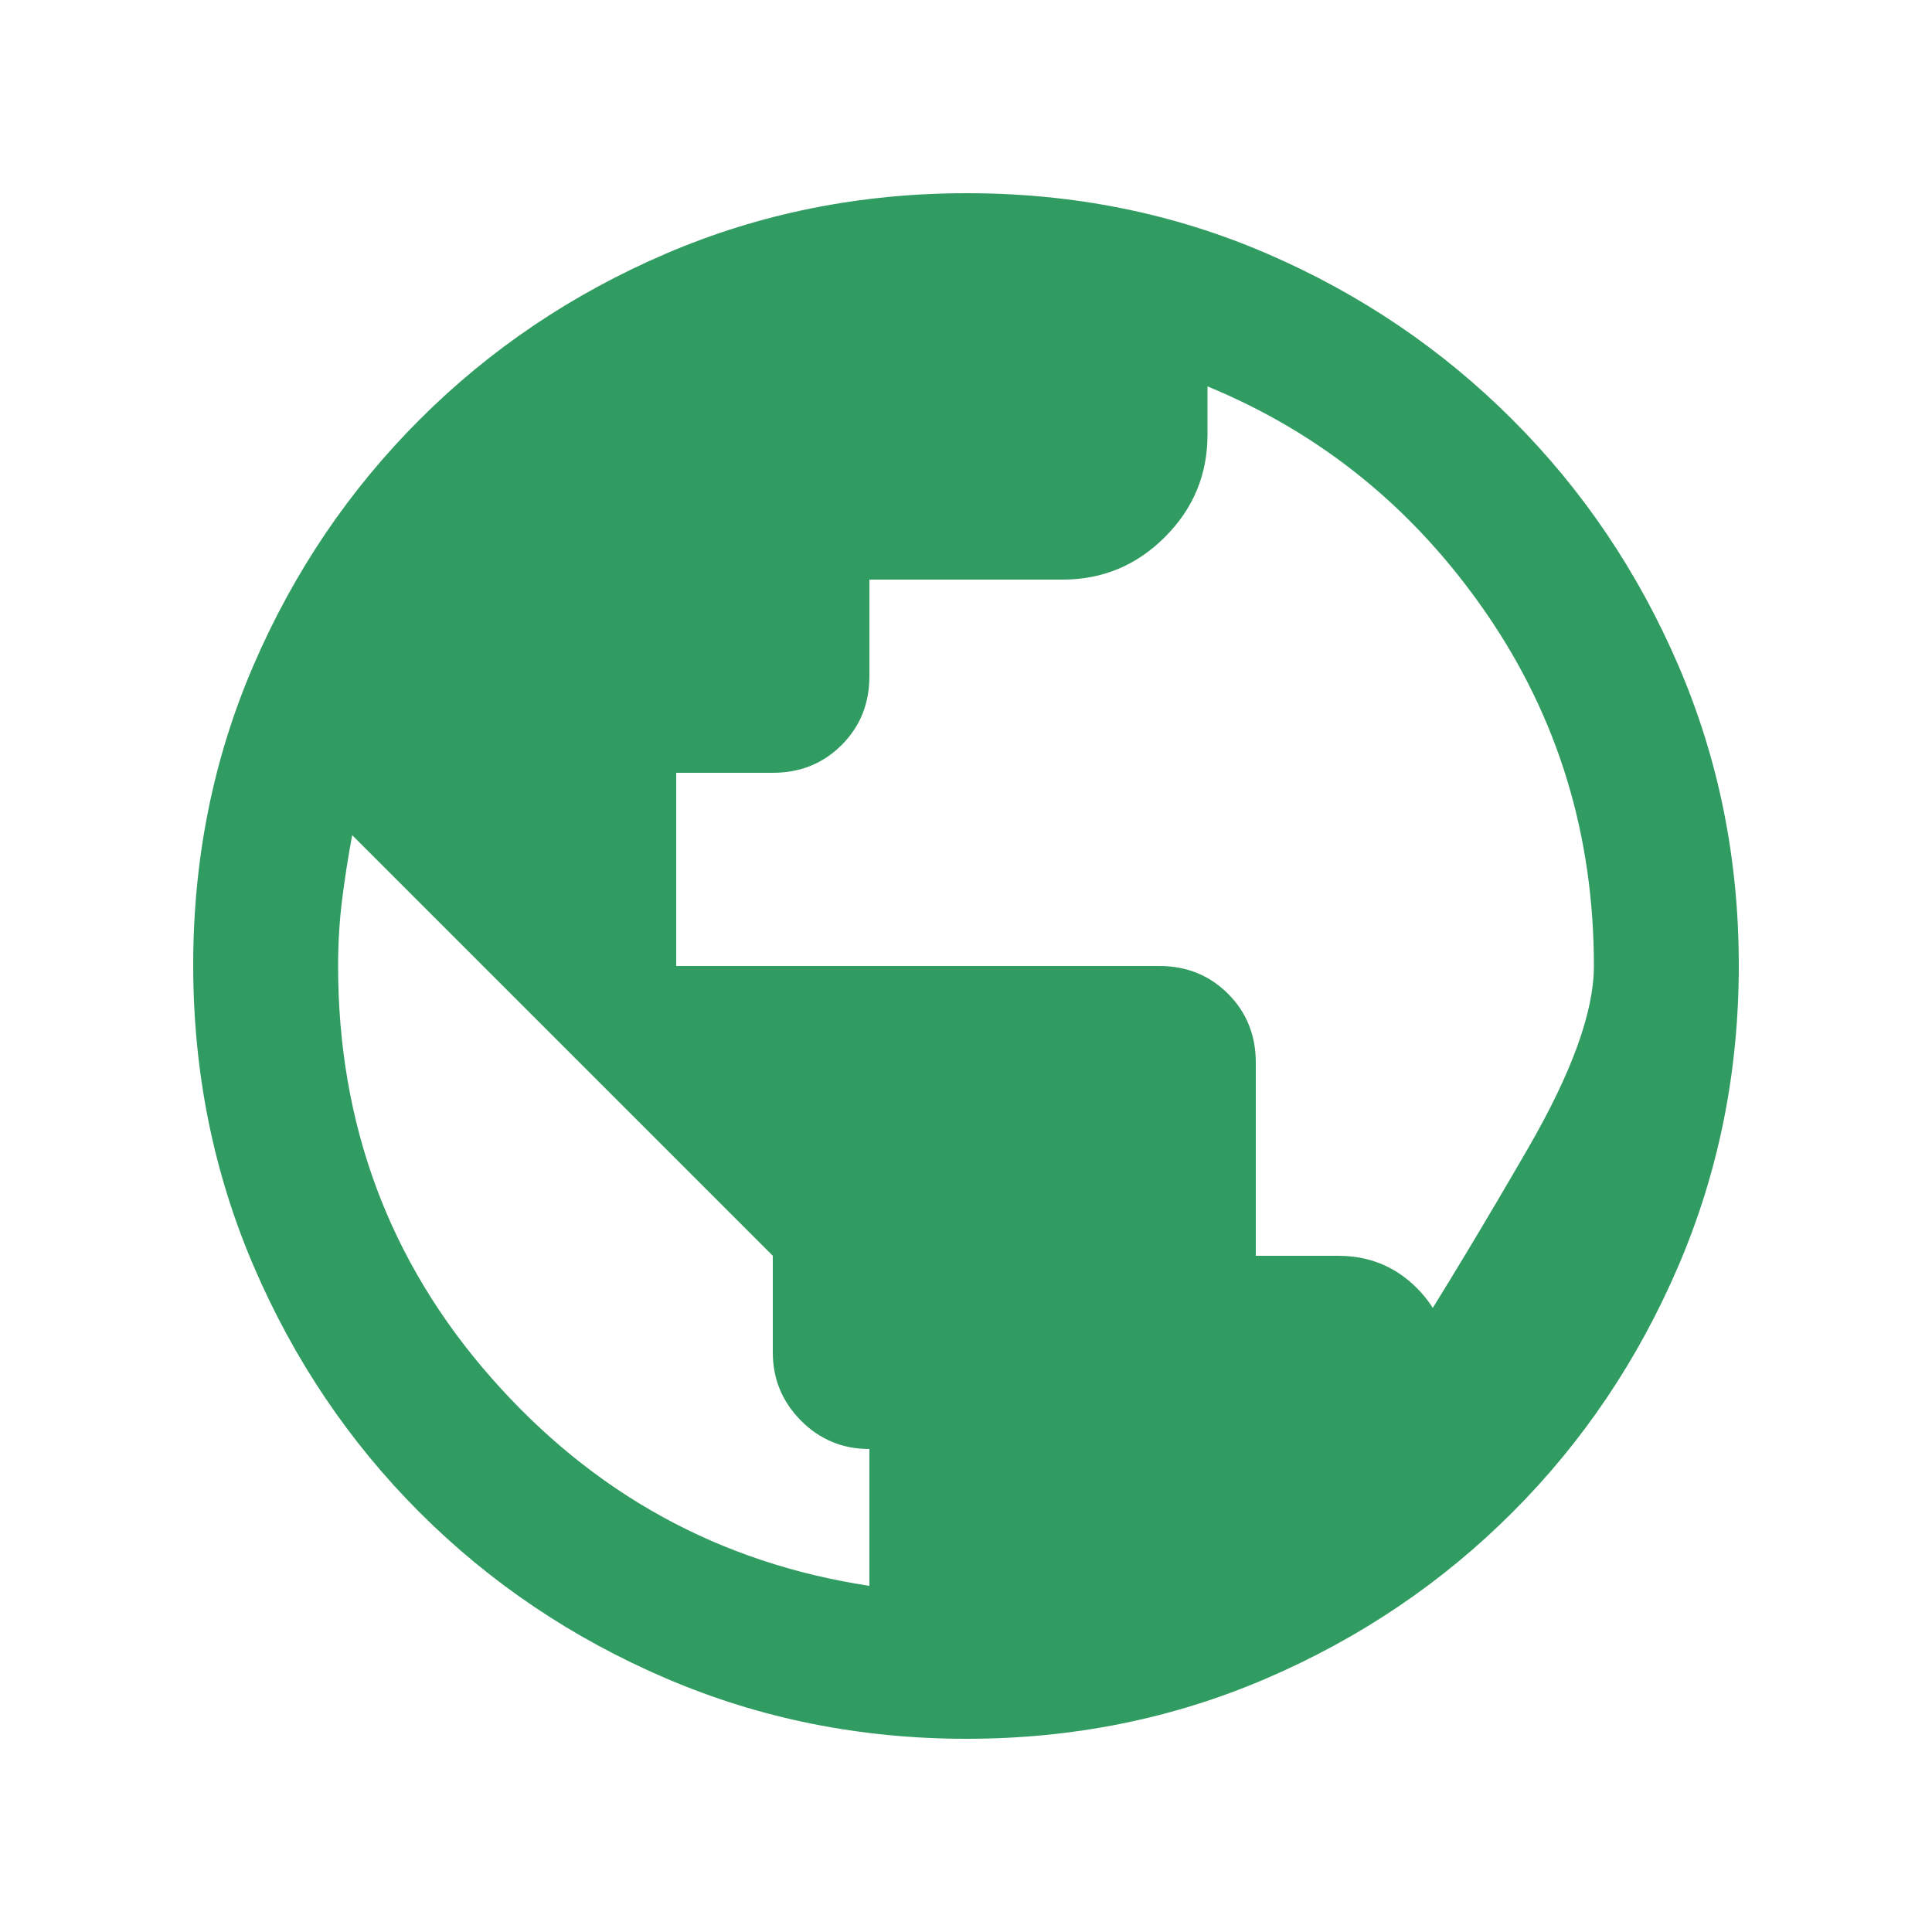 <svg xmlns="http://www.w3.org/2000/svg" height="20" style="fill: rgb(49, 156, 97)" viewBox="0 -960 960 960" width="20"><path d="M480.276-96Q401-96 331-126q-70-30-122.5-82.5T126-330.958q-30-69.959-30-149.5Q96-560 126-629.5t82.5-122Q261-804 330.958-834q69.959-30 149.5-30Q560-864 629.5-834t122 82.5Q804-699 834-629.276q30 69.725 30 149Q864-401 834-331q-30 70-82.5 122.5T629.276-126q-69.725 30-149 30ZM432-172v-68q-20 0-34-14.1T384-288v-48L175-545q-3 16-5 32t-2 33q0 118 76 204.5T432-172Zm288-109q-57 57-52.5 45.5t31.859-54.553q27.36-43.053 60-99.5Q792-446 792-480q0-97.608-53.5-175.304T600-768v24q0 29.7-21.15 50.85Q557.7-672 528-672h-96v48q0 20.4-13.8 34.2Q404.4-576 384-576h-48v96h240q20.4 0 34.2 13.8Q624-452.4 624-432v96h41q23 0 39 16t16 39Z"/></svg>